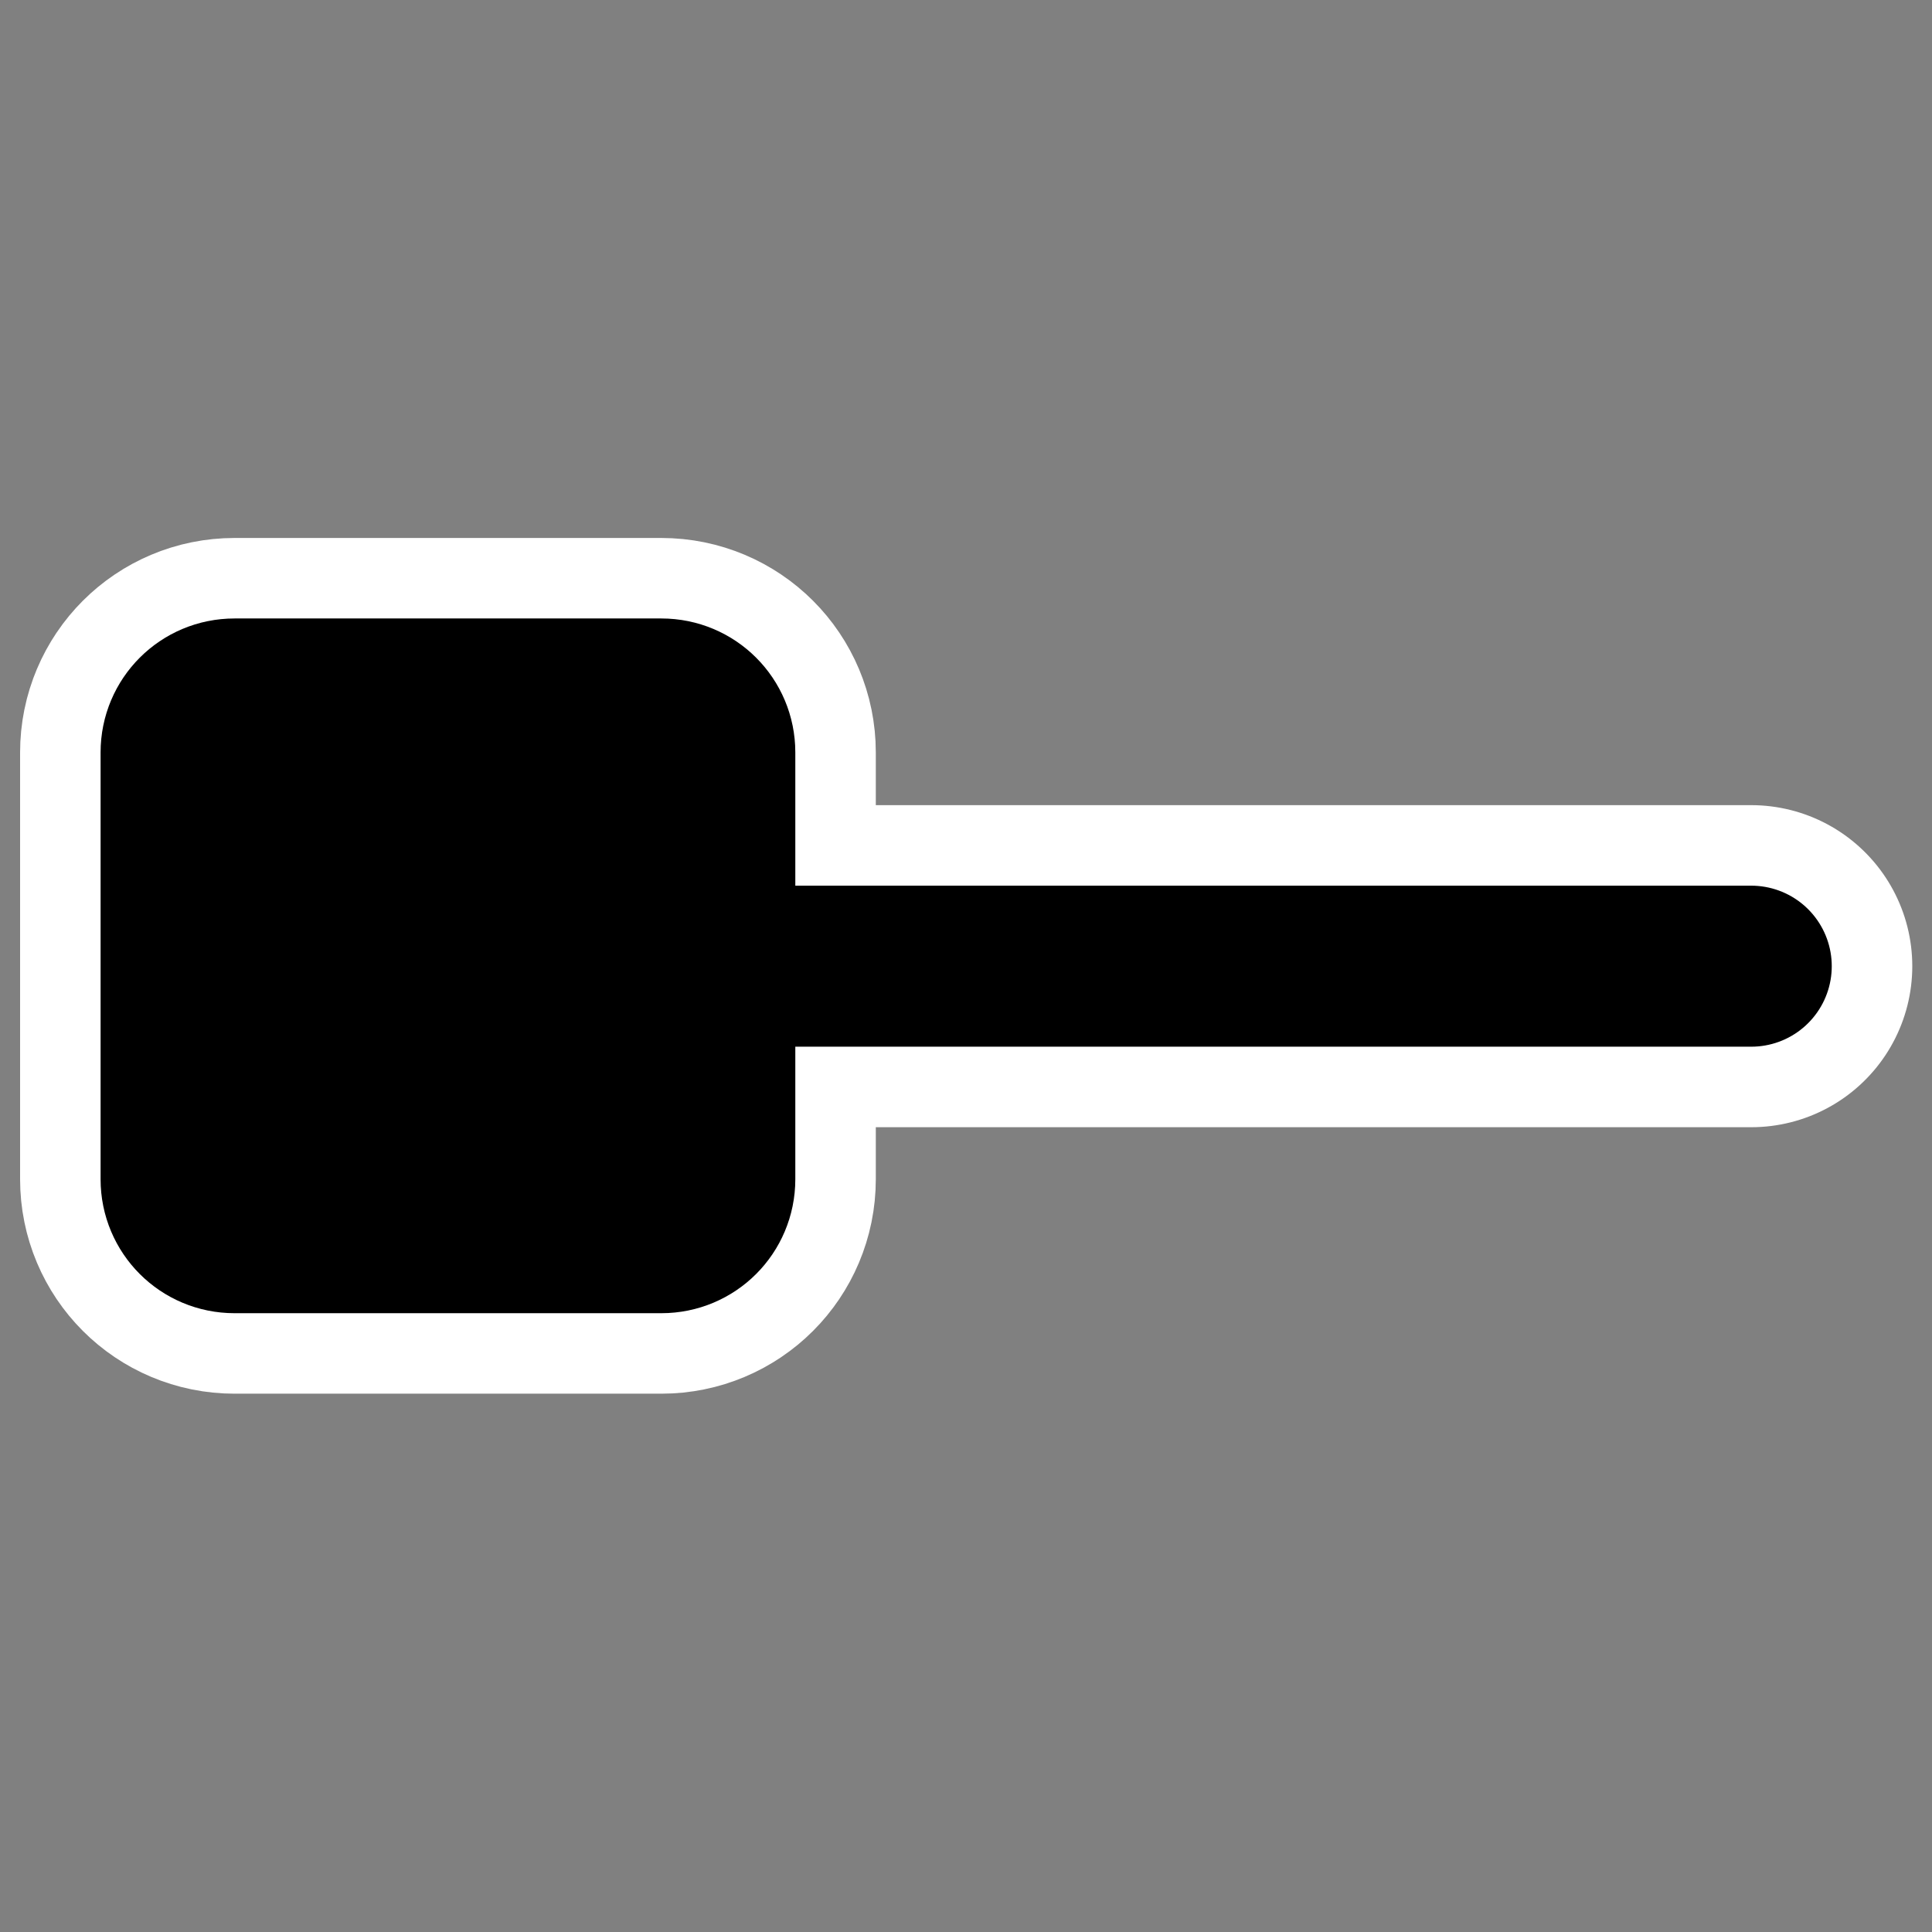 <?xml version="1.0" encoding="UTF-8" standalone="no"?>
<svg
    xmlns:inkscape="http://www.inkscape.org/namespaces/inkscape"
    xmlns:rdf="http://www.w3.org/1999/02/22-rdf-syntax-ns#"
    xmlns="http://www.w3.org/2000/svg"
    xmlns:dc="http://purl.org/dc/elements/1.1/"
    xmlns:ns1="http://sozi.baierouge.fr"
    xmlns:cc="http://web.resource.org/cc/"
    xmlns:xlink="http://www.w3.org/1999/xlink"
    xmlns:sodipodi="http://sodipodi.sourceforge.net/DTD/sodipodi-0.dtd"
    id="svg1"
    sodipodi:docname="line_rect_begin.svg"
    viewBox="0 0 60 60"
    sodipodi:version="0.32"
    _SVGFile__filename="oldscale/actions/line_rect_begin.svg"
    version="1.0"
    y="0"
    x="0"
    inkscape:version="0.40"
    sodipodi:docbase="/home/danny/work/flat/SVG/mono/scalable/actions"
  >
  <rect x="0" y="0" width="60" height="60" fill="#808080" stroke="none"/>
  <sodipodi:namedview
      id="base"
      bordercolor="#666666"
      inkscape:pageshadow="2"
      inkscape:window-y="0"
      pagecolor="#ffffff"
      inkscape:window-height="699"
      inkscape:zoom="3.4732669"
      inkscape:window-x="0"
      borderopacity="1.0"
      inkscape:current-layer="svg1"
      inkscape:cx="65.348174"
      inkscape:cy="50.084539"
      inkscape:window-width="1024"
      inkscape:pageopacity="0.0"
  />
  <g
      id="g1726"
      transform="matrix(.912 0 0 .912 3.581 1.543)"
    >
    <path
        id="path1725"
        style="stroke-linejoin:round;stroke:#ffffff;stroke-linecap:round;stroke-width:10.967;fill:none"
        d="m4.603 31.209h51.105"
    />
    <path
        id="path1719"
        style="stroke:#ffffff;stroke-width:12.047;fill:none"
        transform="matrix(.91 0 0 .91 -.217 2.797)"
        d="m4.699 21.222h15.974c1.108 0 2 0.892 2 2v15.974c0 1.108-0.892 2-2 2h-15.974c-1.108 0-2-0.892-2-2v-15.974c0-1.108 0.892-2 2-2z"
    />
    <path
        id="path831"
        style="stroke-linejoin:round;stroke:#000000;stroke-linecap:round;stroke-width:5.483;fill:none"
        d="m4.603 31.209h51.105"
    />
    <path
        id="rect833"
        style="fill-rule:evenodd;stroke:#000000;stroke-width:6.023;fill:#000000"
        transform="matrix(.91 0 0 .91 -.217 2.797)"
        d="m4.699 21.222h15.974c1.108 0 2 0.892 2 2v15.974c0 1.108-0.892 2-2 2h-15.974c-1.108 0-2-0.892-2-2v-15.974c0-1.108 0.892-2 2-2z"
    />
  </g
  >
</svg
>
